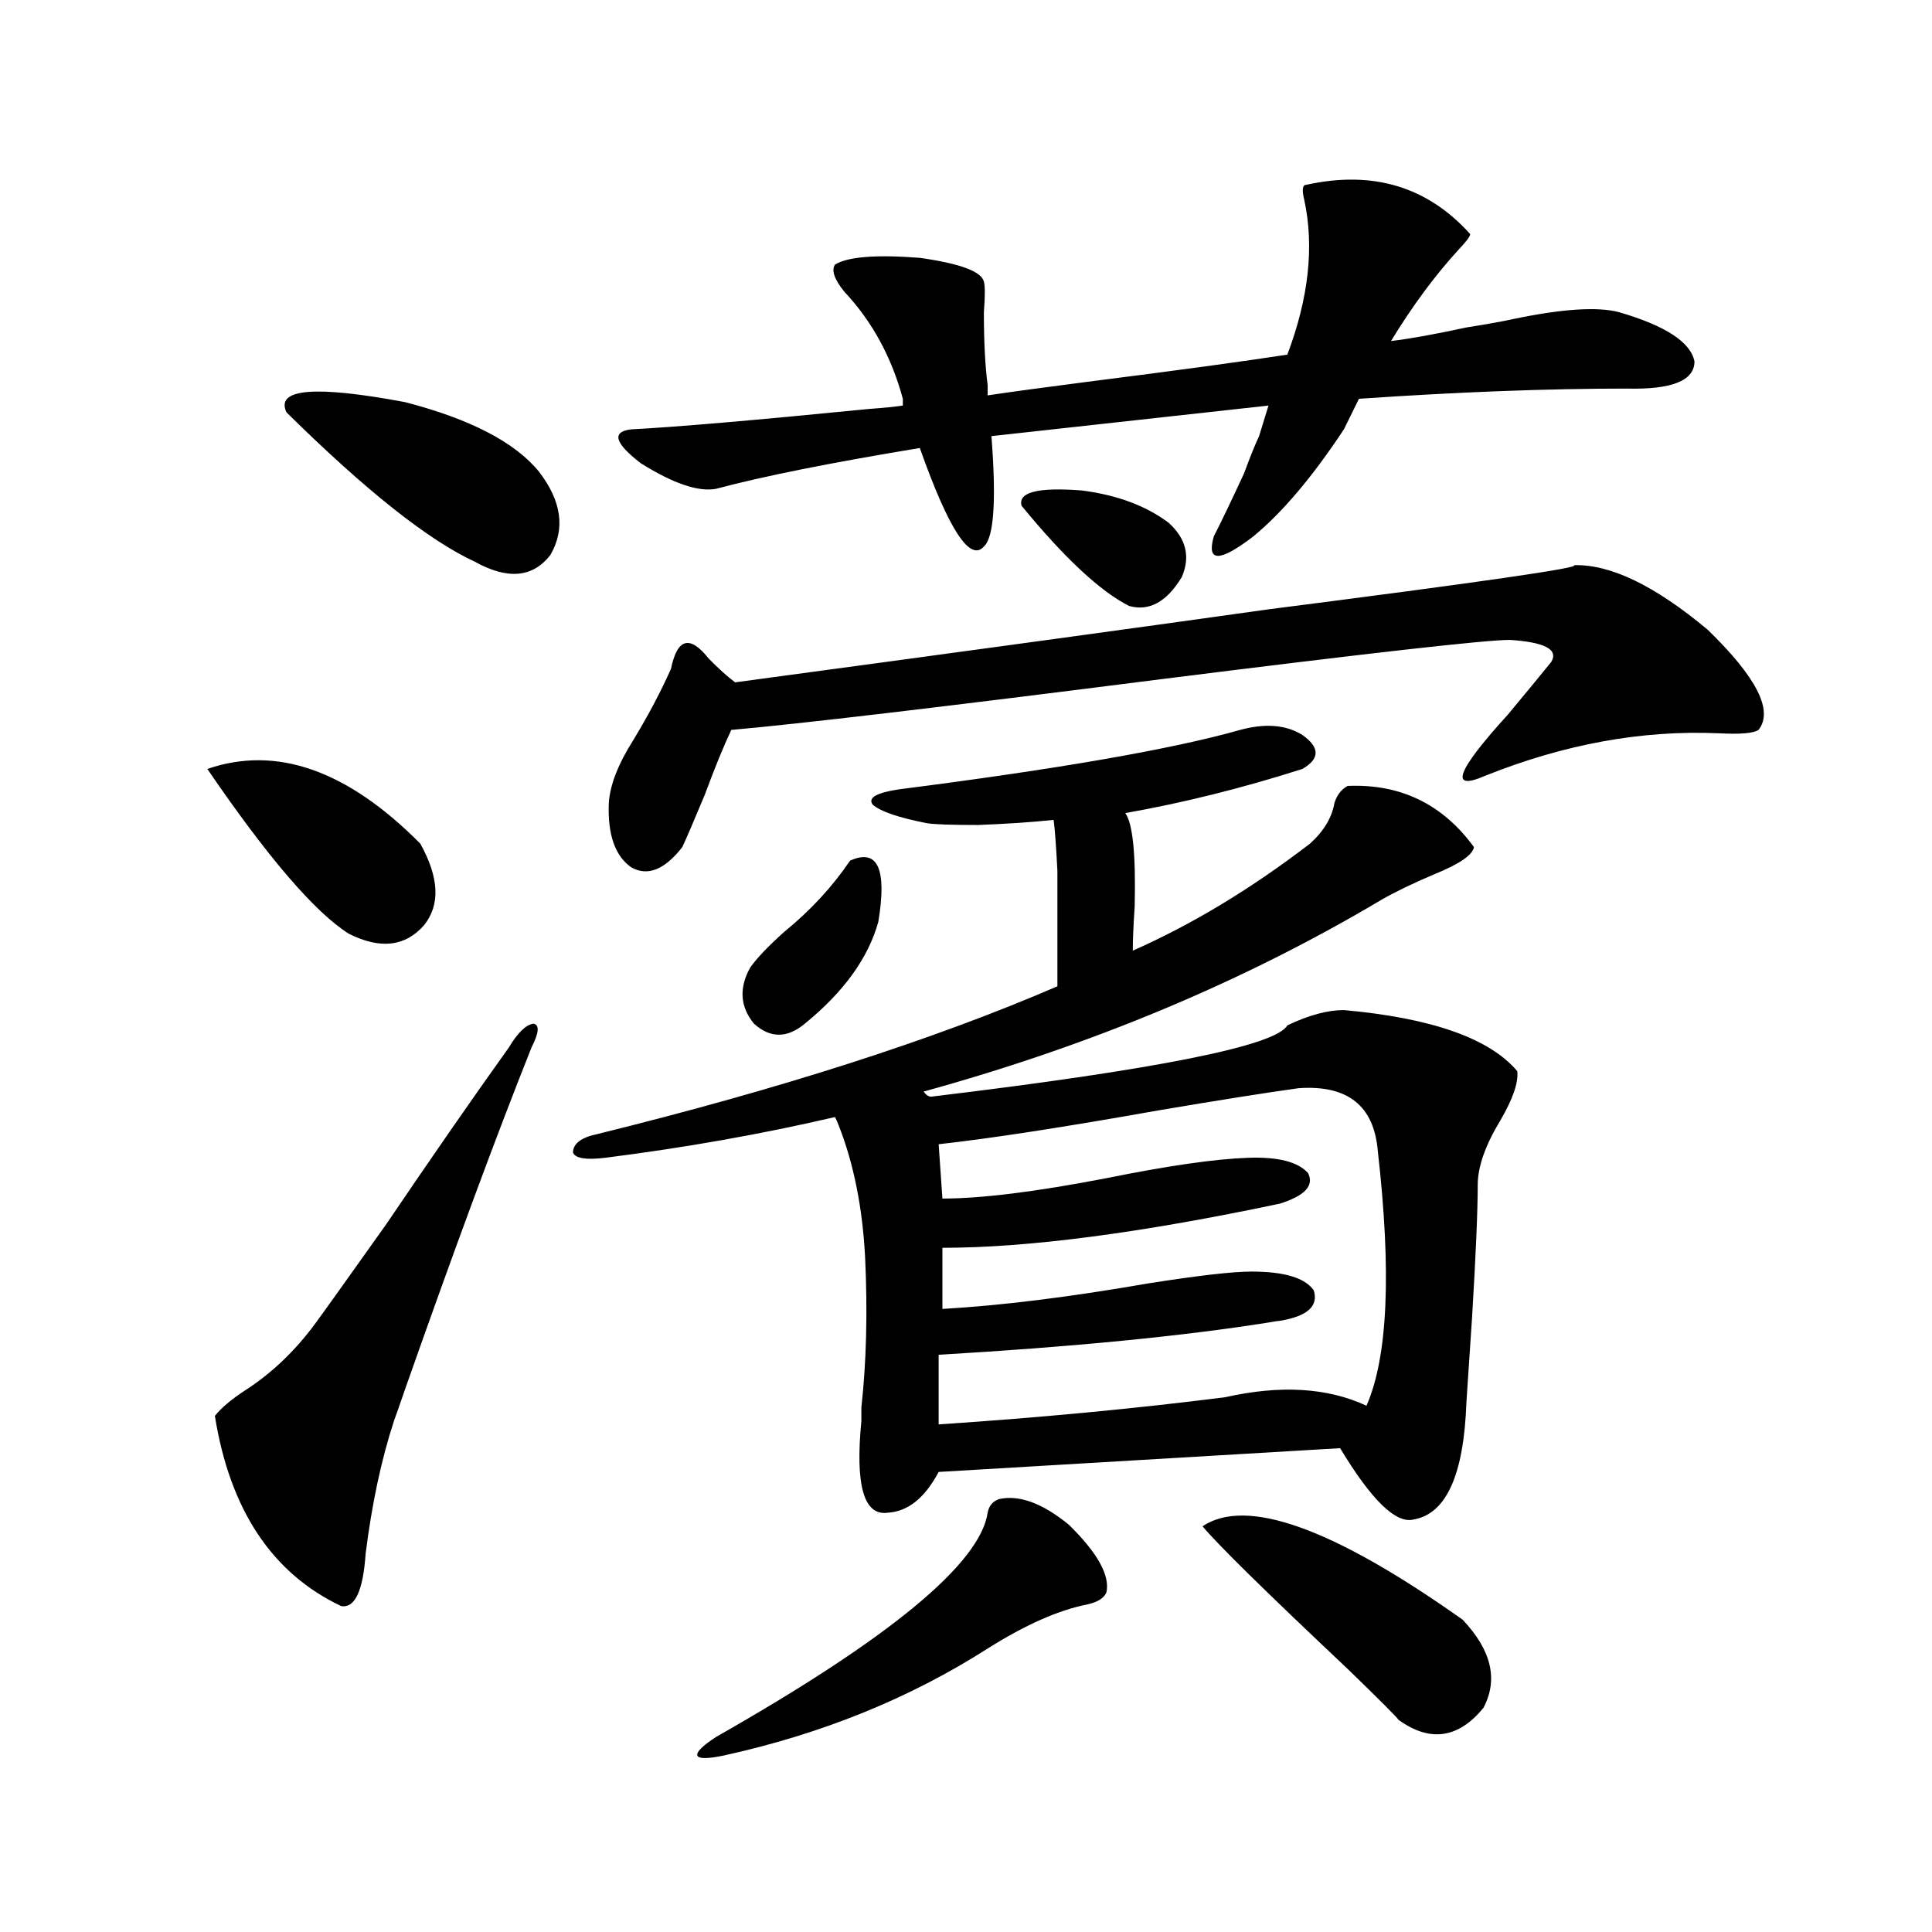 <?xml version="1.0" encoding="utf-8"?>
<!-- Generator: Adobe Illustrator 16.0.0, SVG Export Plug-In . SVG Version: 6.00 Build 0)  -->
<!DOCTYPE svg PUBLIC "-//W3C//DTD SVG 1.1//EN" "http://www.w3.org/Graphics/SVG/1.1/DTD/svg11.dtd">
<svg version="1.1" id="图层_1" xmlns="http://www.w3.org/2000/svg" xmlns:xlink="http://www.w3.org/1999/xlink" x="0px" y="0px"
	 width="1000px" height="1000px" viewBox="0 0 1000 1000" enable-background="new 0 0 1000 1000" xml:space="preserve">
<path d="M107.315,398.008c35.761-12.305,72.513,0.591,110.241,38.672c9.756,17.578,10.396,31.641,1.951,42.188
	c-9.756,11.138-22.774,12.606-39.023,4.395C162.923,472.138,138.534,443.711,107.315,398.008z M275.116,542.148
	c-18.216,45.703-39.999,104.59-65.364,176.66c-2.607,7.622-4.558,13.184-5.854,16.699c-6.509,19.927-11.387,42.778-14.634,68.555
	c-1.311,19.336-5.533,28.413-12.683,27.246c-35.777-16.987-57.56-49.796-65.364-98.438c3.247-4.093,8.445-8.487,15.609-13.184
	c13.658-8.789,25.685-20.215,36.097-34.277c3.902-5.273,16.25-22.55,37.072-51.855c23.414-34.565,44.542-65.039,63.413-91.406
	c4.542-7.608,8.78-11.714,12.683-12.305C279.338,530.435,279.018,534.54,275.116,542.148z M279.018,244.199
	c11.707,15.243,13.658,29.595,5.854,43.066c-9.116,11.728-22.118,12.896-39.023,3.516c-24.07-11.124-56.584-36.914-97.559-77.344
	c-5.854-12.305,14.634-14.063,61.462-5.273C243.562,216.953,266.656,228.97,279.018,244.199z M313.164,599.277
	c-9.756,1.181-15.289,0.302-16.585-2.637c0-4.683,4.222-7.91,12.683-9.668c94.952-23.429,174.294-48.917,238.043-76.465
	c0-28.702,0-48.628,0-59.766c-0.656-12.882-1.311-21.671-1.951-26.367c-11.067,1.181-24.07,2.06-39.023,2.637
	c-13.658,0-22.438-0.288-26.341-0.879c-14.969-2.925-24.39-6.152-28.292-9.668c-2.607-3.516,1.951-6.152,13.658-7.91
	c82.59-10.547,141.46-20.792,176.581-30.762c13.003-3.516,23.734-2.637,32.194,2.637c9.1,6.454,9.1,12.305,0,17.578
	c-31.219,9.97-61.797,17.578-91.705,22.852c3.902,5.273,5.518,21.396,4.878,48.34c-0.656,9.97-0.976,17.578-0.976,22.852
	c30.563-13.472,61.127-31.929,91.705-55.371c7.149-6.44,11.372-13.472,12.683-21.094c1.296-4.093,3.567-7.031,6.829-8.789
	c27.316-1.167,49.099,9.38,65.364,31.641c-0.656,4.106-7.485,8.789-20.487,14.063c-11.067,4.696-20.167,9.091-27.316,13.184
	c-70.898,42.188-149.92,75.298-237.067,99.316c1.296,1.758,2.591,2.637,3.902,2.637c117.07-14.063,178.532-26.367,184.386-36.914
	c11.052-5.273,20.807-7.91,29.268-7.91c45.517,4.106,75.44,14.653,89.754,31.641c0.64,5.864-2.286,14.364-8.78,25.488
	c-7.805,12.896-11.707,24.032-11.707,33.398c0,13.485-0.976,36.337-2.927,68.555c-1.311,19.336-2.286,33.989-2.927,43.945
	c-1.311,37.505-10.411,57.72-27.316,60.645c-9.115,2.349-21.798-9.956-38.048-36.914l-207.8,12.305
	c-7.165,13.485-15.945,20.517-26.341,21.094c-12.363,1.758-16.92-14.063-13.658-47.461c0-1.167,0-3.516,0-7.031
	c2.591-23.429,3.247-49.219,1.951-77.344c-1.311-25.776-5.854-48.628-13.658-68.555c-0.656-1.758-1.311-3.214-1.951-4.395
	C394.457,586.973,354.778,594.004,313.164,599.277z M814.615,292.539c18.856-0.577,41.95,10.547,69.267,33.398
	c25.365,24.609,34.146,41.899,26.341,51.855c-2.607,1.758-9.436,2.349-20.487,1.758c-39.679-1.758-79.998,5.575-120.973,21.973
	c-18.871,8.212-14.969-2.335,11.707-31.641c9.756-11.714,17.225-20.792,22.438-27.246c3.902-6.44-3.262-10.245-21.463-11.426
	c-12.363,0-72.193,6.743-179.508,20.215c-115.119,14.653-189.599,23.442-223.409,26.367c-3.902,8.212-8.46,19.336-13.658,33.398
	c-5.854,14.063-9.756,23.153-11.707,27.246c-9.116,11.728-17.896,15.243-26.341,10.547c-8.46-5.851-12.363-16.987-11.707-33.398
	c0.64-9.366,4.878-20.215,12.683-32.52c7.805-12.882,14.298-25.187,19.512-36.914c3.247-15.82,9.756-17.578,19.512-5.273
	c5.198,5.273,9.756,9.38,13.658,12.305c121.613-16.397,213.653-29.004,276.091-37.793
	C766.476,301.328,819.157,293.72,814.615,292.539z M370.723,252.988c-9.116,1.758-22.118-2.637-39.023-13.184
	c-13.658-10.547-15.289-16.397-4.878-17.578c22.759-1.167,63.733-4.683,122.924-10.547c7.805-0.577,13.658-1.167,17.561-1.758
	v-3.516c-5.854-21.671-15.945-40.128-30.243-55.371c-5.213-6.44-6.829-11.124-4.878-14.063c6.494-4.093,21.127-5.273,43.901-3.516
	c20.807,2.938,31.859,7.031,33.17,12.305c0.64,2.349,0.64,7.622,0,15.82c0,15.243,0.64,27.837,1.951,37.793v5.273
	c11.707-1.758,28.932-4.093,51.706-7.031c46.173-5.851,80.638-10.547,103.412-14.063c11.052-29.292,13.978-55.948,8.78-79.98
	c-1.311-5.273-0.976-7.91,0.976-7.91c34.466-7.608,62.758,0.879,84.876,25.488c0,1.181-1.951,3.817-5.854,7.91
	c-12.363,13.485-24.07,29.306-35.121,47.461c9.756-1.167,22.759-3.516,39.023-7.031c11.052-1.758,19.177-3.214,24.39-4.395
	c25.365-5.273,43.566-6.44,54.633-3.516c24.054,7.031,37.072,15.532,39.023,25.488c0,9.97-11.707,14.653-35.121,14.063
	c-40.975,0-87.162,1.758-138.533,5.273l-7.805,15.82c-16.265,24.609-31.874,43.066-46.828,55.371
	c-17.561,13.485-24.39,13.485-20.487,0c3.902-7.608,9.1-18.457,15.609-32.52c3.247-8.789,5.854-15.229,7.805-19.336l4.878-15.82
	c-10.411,1.181-26.341,2.938-47.804,5.273c-42.926,4.696-74.8,8.212-95.607,10.547c2.592,33.398,1.296,52.446-3.902,57.129
	c-7.165,8.212-18.216-8.789-33.17-50.977C429.898,239.517,394.777,246.548,370.723,252.988z M517.061,775.938
	c10.396-2.335,22.438,2.06,36.097,13.184c14.954,14.653,21.463,26.367,19.512,35.156c-1.311,2.925-4.558,4.972-9.756,6.152
	c-14.969,2.925-32.194,10.547-51.706,22.852c-40.334,25.776-85.852,44.233-136.582,55.371c-8.46,1.758-13.018,1.758-13.658,0
	c-0.656-1.758,2.591-4.985,9.756-9.668c89.754-50.977,136.582-89.648,140.484-116.016
	C511.848,779.453,513.799,777.118,517.061,775.938z M439.99,445.469c14.298-6.44,19.176,4.106,14.634,31.641
	c-5.213,18.759-17.896,36.337-38.048,52.734c-9.116,7.622-17.896,7.622-26.341,0c-7.165-8.789-7.805-18.457-1.951-29.004
	c3.247-4.683,9.1-10.835,17.561-18.457C419.502,471.259,430.874,458.954,439.99,445.469z M672.179,563.242
	c-16.92,2.349-40.975,6.152-72.193,11.426c-49.435,8.789-87.483,14.653-114.144,17.578l1.951,28.125
	c20.152,0,48.444-3.516,84.876-10.547c31.859-6.44,56.249-9.956,73.169-10.547c15.609-0.577,26.006,2.06,31.219,7.91
	c3.247,6.454-1.631,11.728-14.634,15.82c-72.193,15.243-130.408,22.852-174.63,22.852V677.5
	c30.563-1.758,66.005-6.152,106.339-13.184c26.006-4.093,43.901-6.152,53.657-6.152c16.905,0,27.636,3.228,32.194,9.668
	c2.592,8.212-3.262,13.485-17.561,15.82c-0.656,0-2.607,0.302-5.854,0.879c-44.237,7.031-101.141,12.606-170.728,16.699v36.035
	c52.682-3.516,102.101-8.198,148.289-14.063c28.612-6.44,53.002-4.972,73.169,4.395c11.052-25.187,13.003-69.132,5.854-131.836
	C711.203,572.333,697.544,561.484,672.179,563.242z M528.768,261.777c-1.951-7.031,8.445-9.668,31.219-7.91
	c18.201,2.349,33.17,7.91,44.877,16.699c9.1,8.212,11.372,17.578,6.829,28.125c-7.805,12.896-16.92,17.88-27.316,14.941
	C569.407,306.024,550.871,288.735,528.768,261.777z M622.424,790c22.759-15.229,67.635,0.879,134.631,48.34
	c14.954,15.82,18.536,31.05,10.731,45.703c-13.018,15.82-27.652,17.866-43.901,6.152c-0.656-1.181-9.436-9.97-26.341-26.367
	C655.259,823.976,630.229,799.38,622.424,790z"/>
</svg>
